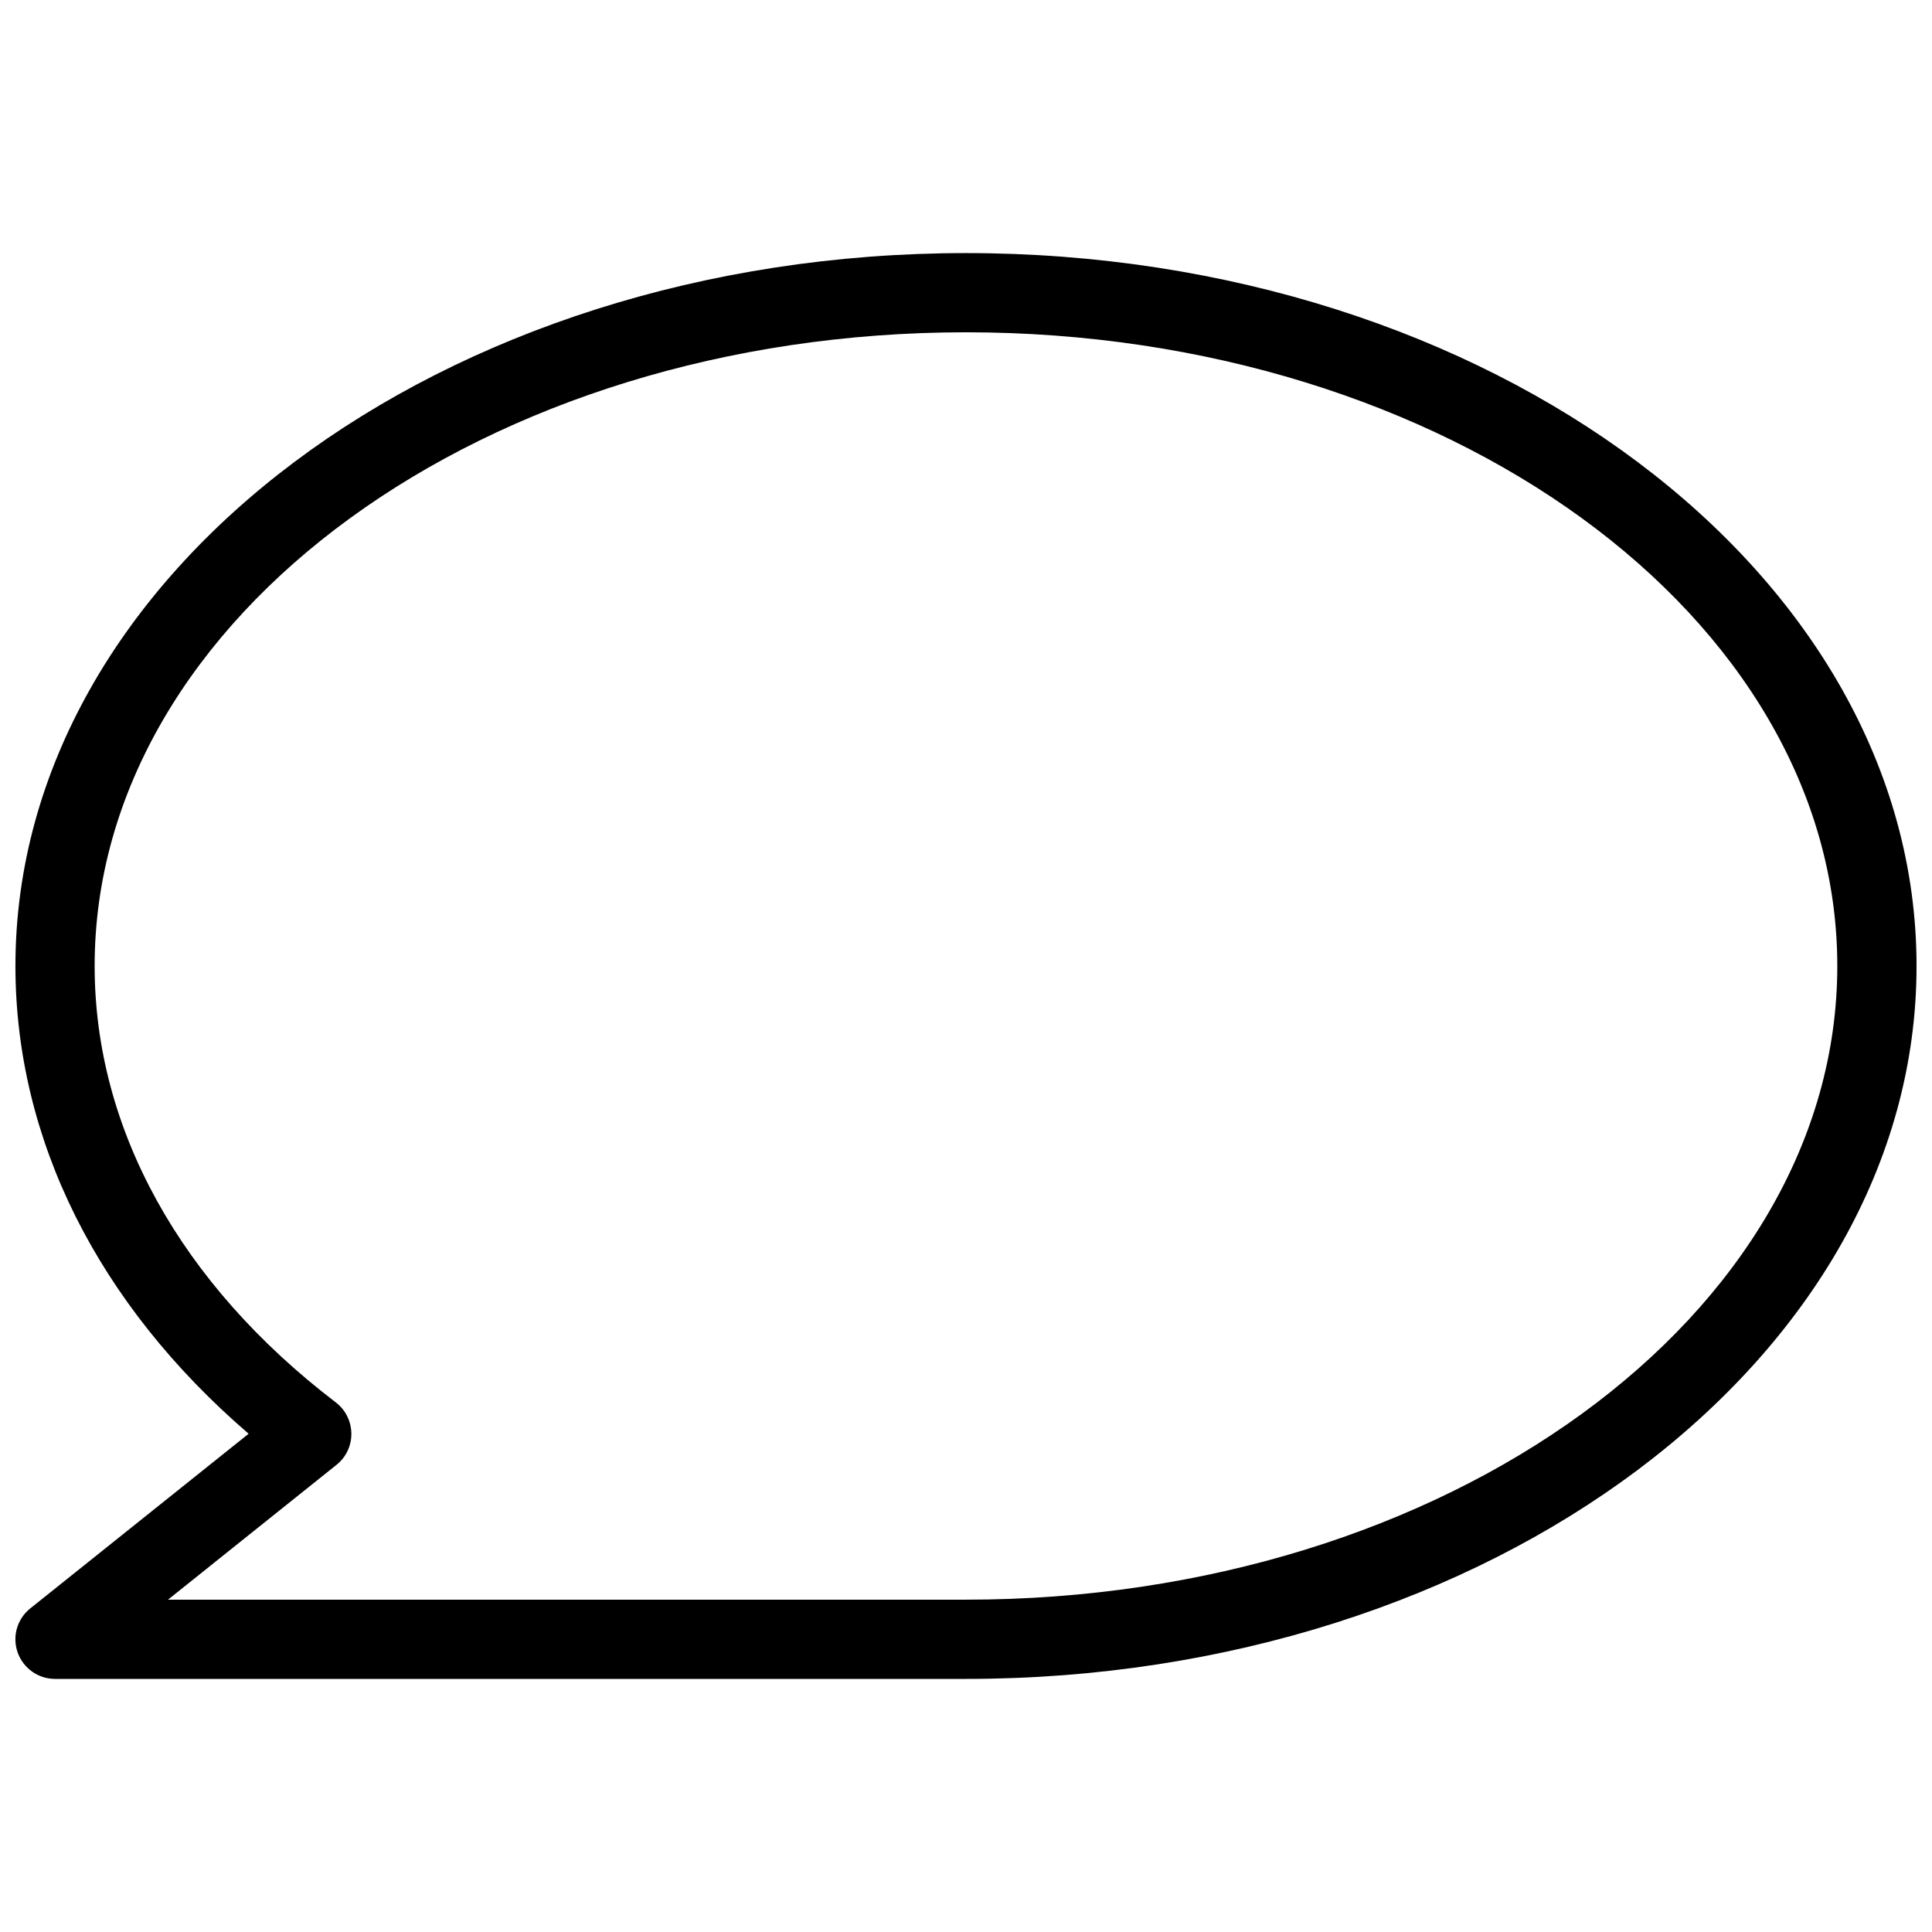 <?xml version="1.0" encoding="UTF-8"?>
<!-- Uploaded to: SVG Repo, www.svgrepo.com, Generator: SVG Repo Mixer Tools -->
<svg width="800px" height="800px" version="1.1" viewBox="144 144 512 512" xmlns="http://www.w3.org/2000/svg">
 <defs>
  <clipPath id="a">
   <path d="m148.09 211h503.81v378h-503.81z"/>
  </clipPath>
 </defs>
 <g clip-path="url(#a)">
  <path d="m400 211.07c-138.91 0-251.91 84.766-251.91 188.93 0 45.973 21.832 89.551 61.801 123.96l-57.875 46.289c-3.484 2.793-4.828 7.473-3.336 11.672 1.488 4.195 5.457 7.008 9.906 7.008h241.41c138.91 0 251.91-84.766 251.91-188.93-0.004-104.16-113-188.93-251.91-188.93zm0 356.86h-211.48l44.648-35.727c2.539-2.016 3.988-5.082 3.945-8.312-0.043-3.234-1.555-6.277-4.113-8.23-41.227-31.488-63.918-72.547-63.918-115.66 0-92.598 103.6-167.94 230.91-167.94s230.91 75.34 230.91 167.94c-0.004 92.594-103.6 167.93-230.91 167.93z"/>
 </g>
</svg>